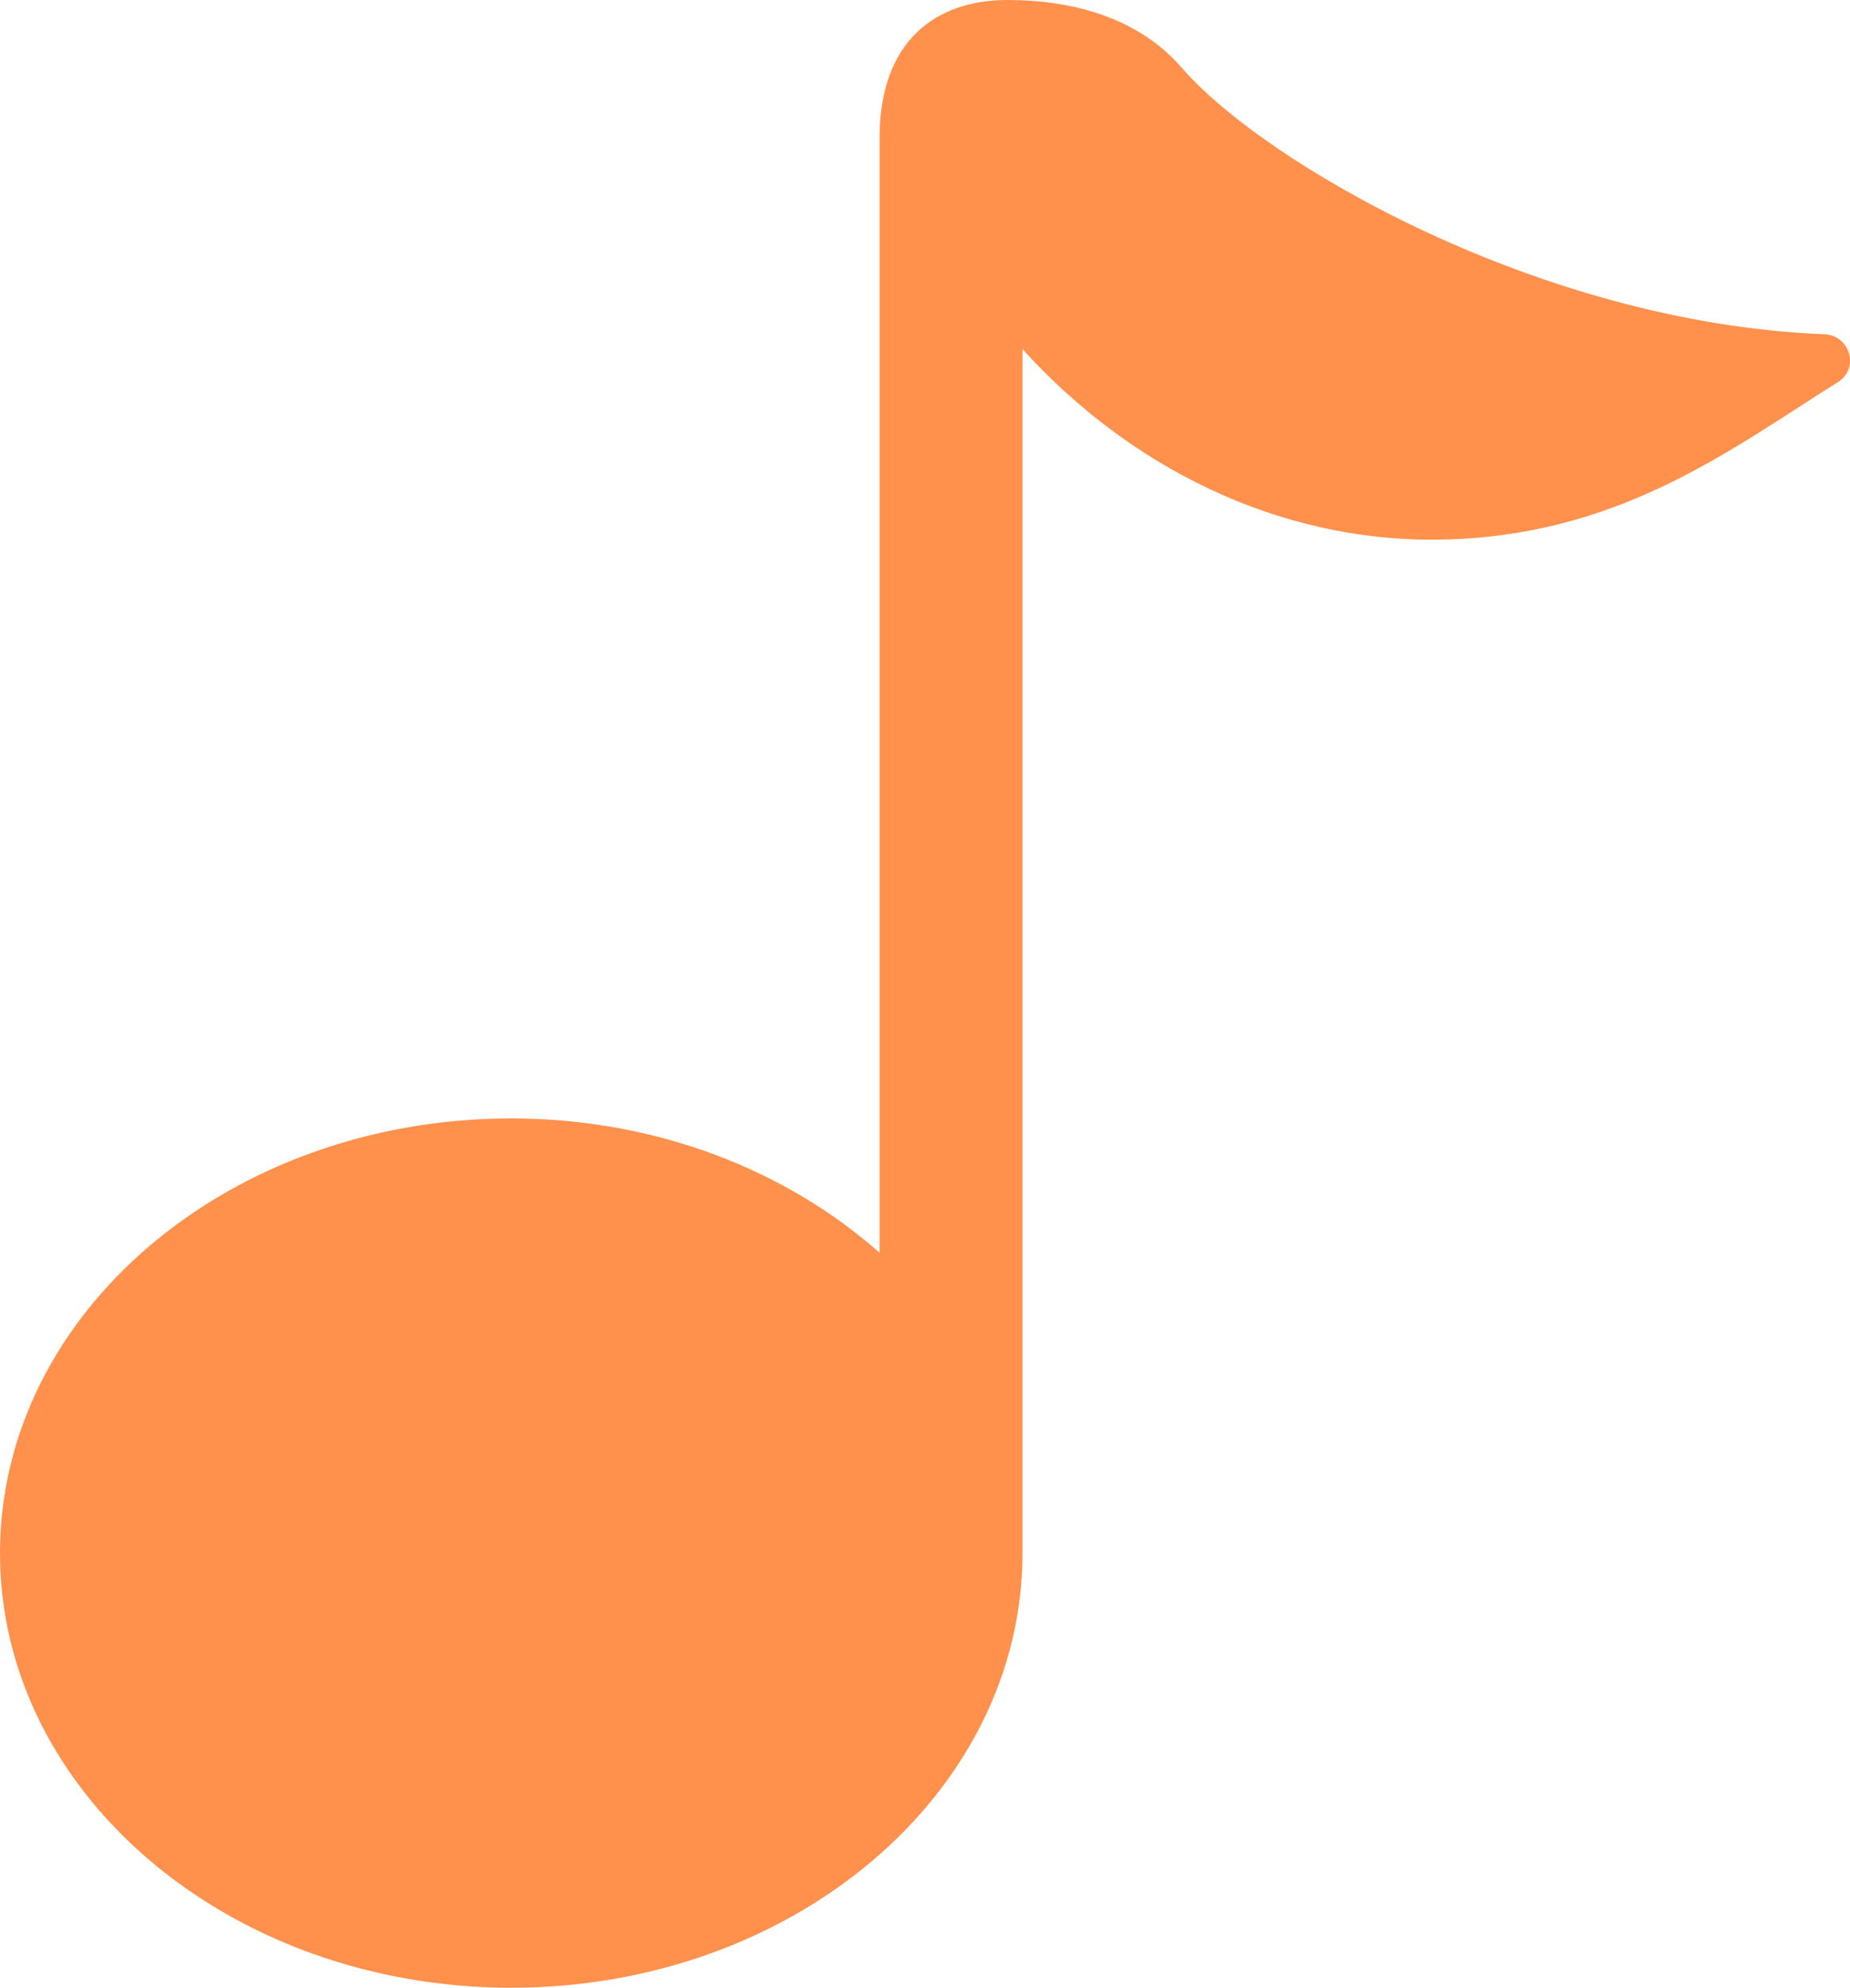 <?xml version="1.0" encoding="UTF-8" standalone="no"?><svg xmlns="http://www.w3.org/2000/svg" xmlns:xlink="http://www.w3.org/1999/xlink" fill="#ff914d" height="285.9" preserveAspectRatio="xMidYMid meet" version="1" viewBox="0.0 0.0 266.1 285.9" width="266.1" zoomAndPan="magnify"><defs><clipPath id="a"><path d="M 0 0 L 266.109 0 L 266.109 285.859 L 0 285.859 Z M 0 0"/></clipPath></defs><g><g clip-path="url(#a)" id="change1_1"><path d="M 262.387 48.066 C 221.547 46.465 181.859 23.453 169.992 9.754 C 163.793 2.594 154.402 0 144.93 0 C 134.746 0 126.512 5.727 126.512 19.895 L 126.512 180.156 C 113.129 168.301 94.395 160.844 73.539 160.844 C 32.926 160.844 0 188.828 0 223.352 C 0 257.875 32.926 285.859 73.539 285.859 C 114.152 285.859 147.074 257.875 147.074 223.352 L 147.074 50.203 C 162.375 67.125 183.762 77.891 206.82 77.605 C 232.641 77.285 248.707 64.781 264.363 54.953 C 267.523 52.973 266.113 48.211 262.387 48.066" fill="inherit"/></g></g></svg>